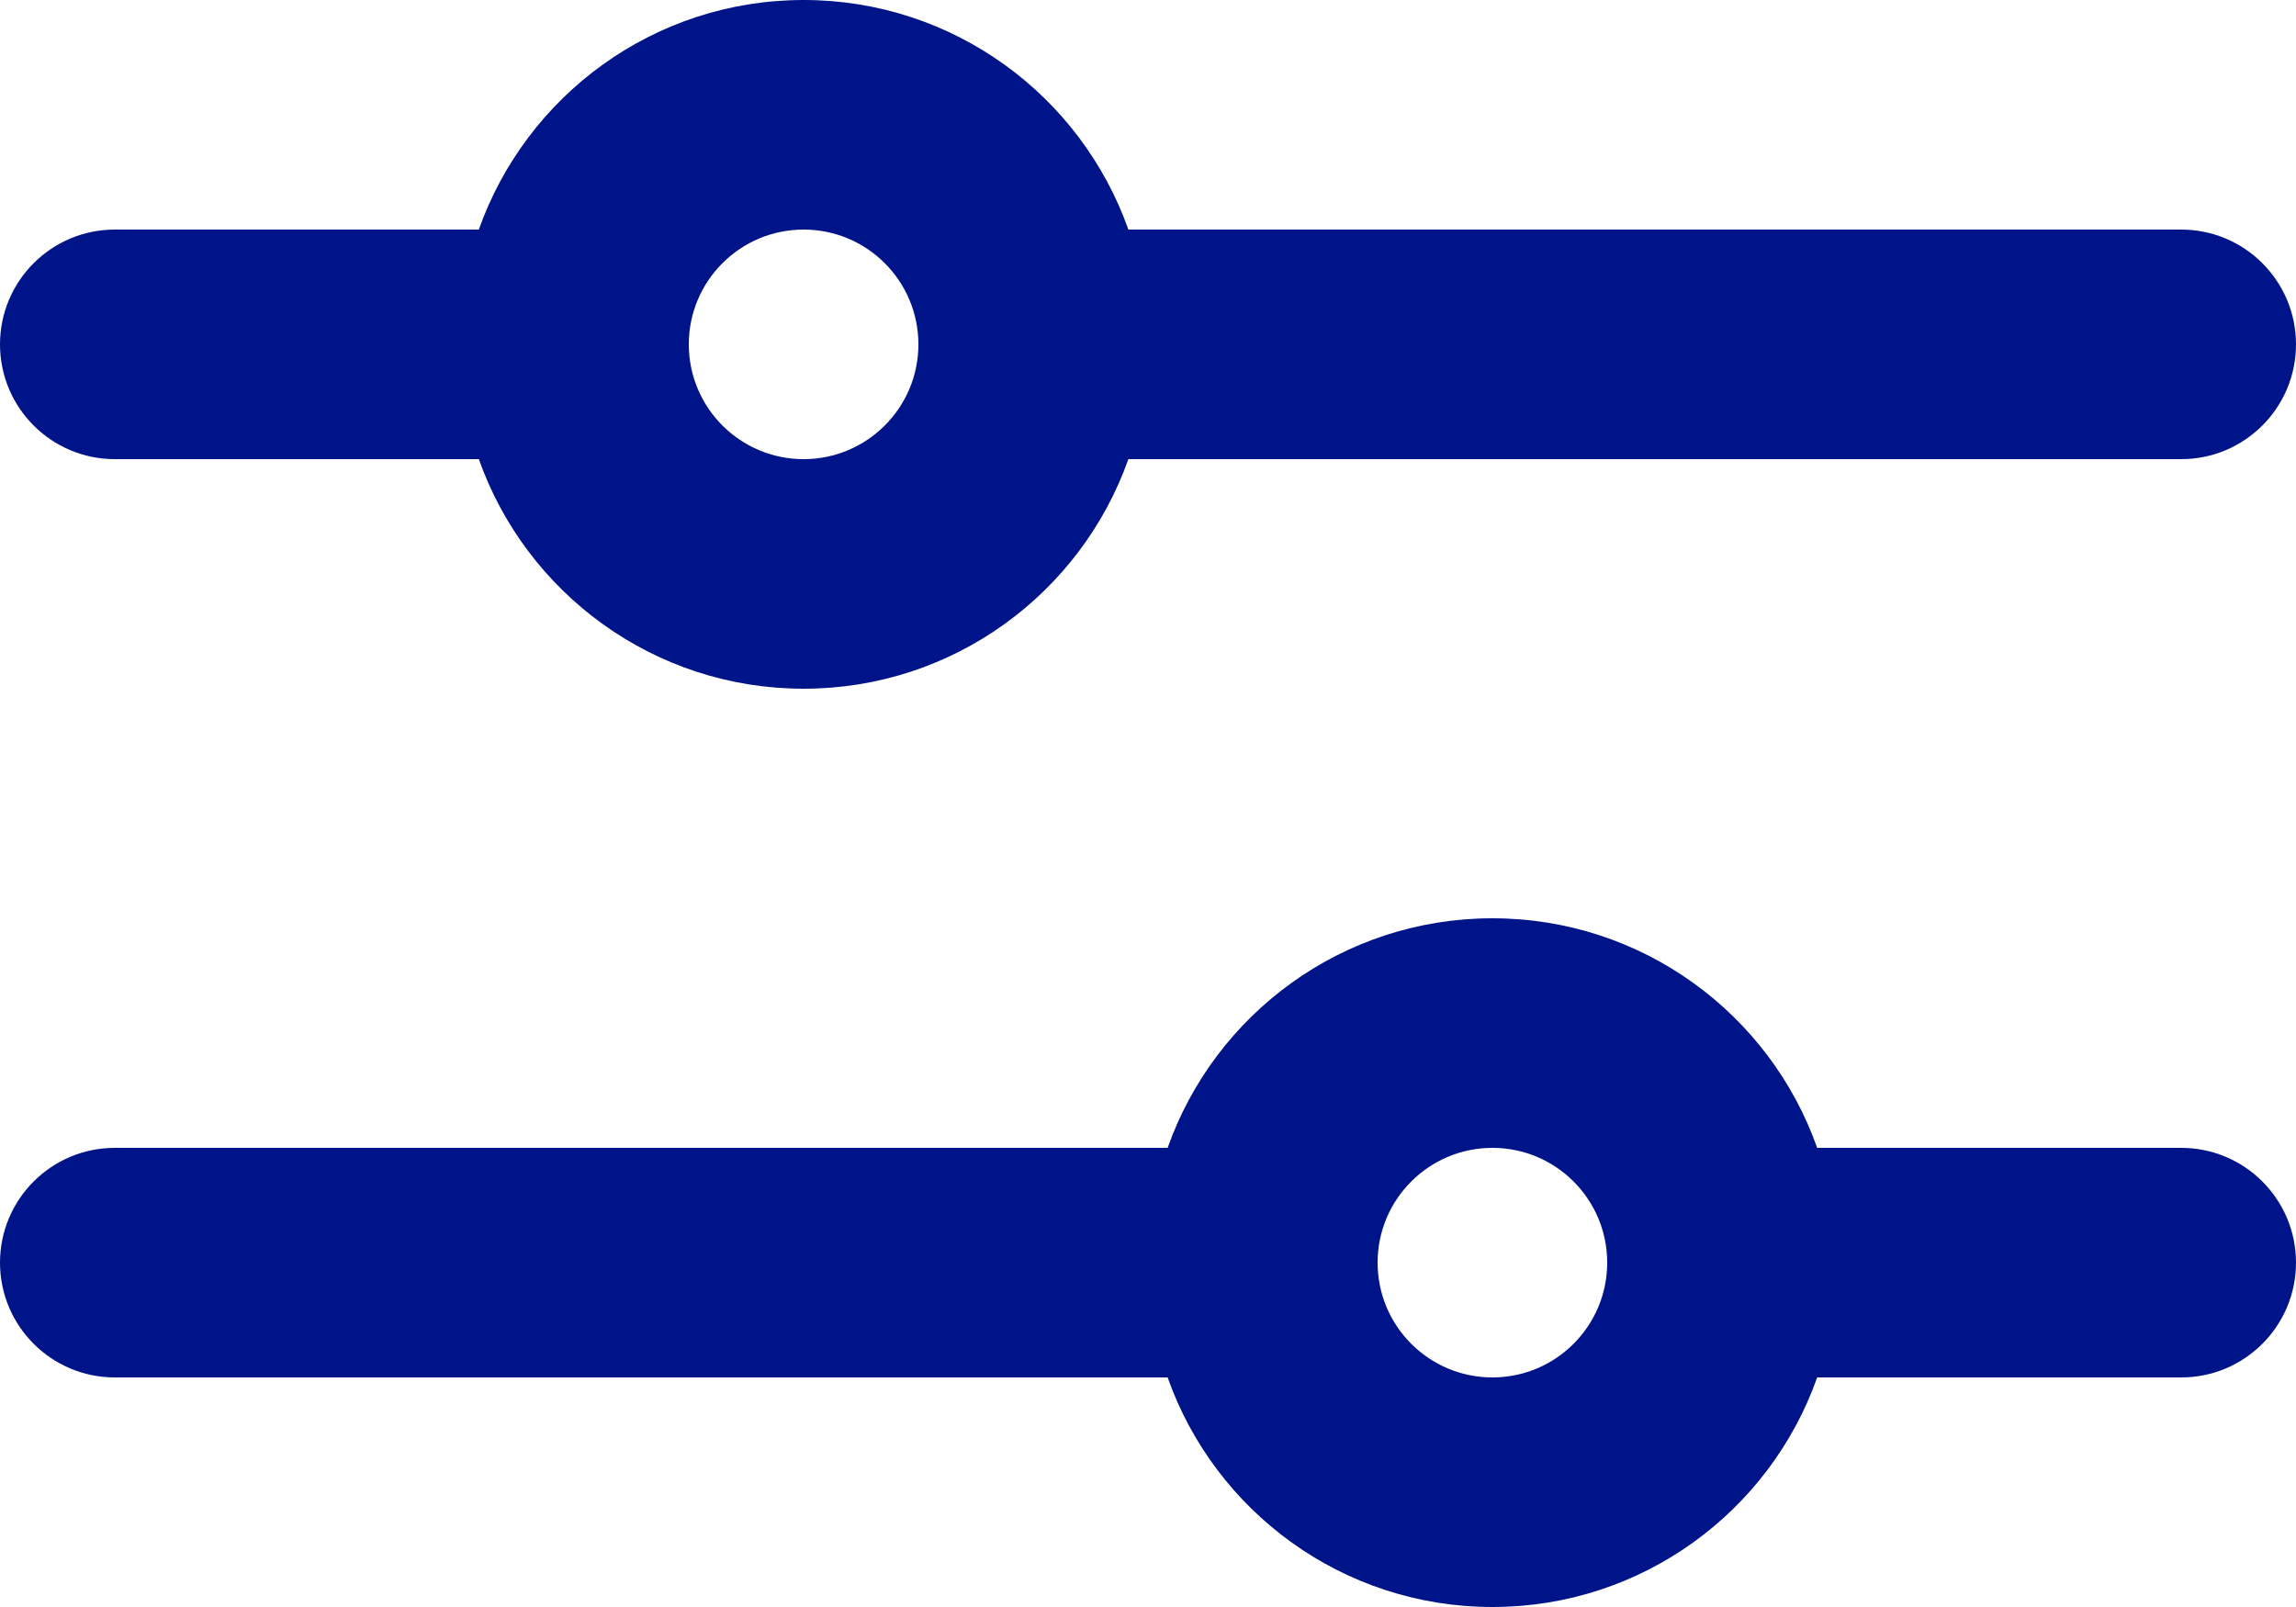 <svg width="20" height="14" viewBox="0 0 20 14" fill="none" xmlns="http://www.w3.org/2000/svg">
<path fill-rule="evenodd" clip-rule="evenodd" d="M7 2C6.448 2 6 2.448 6 3C6 3.552 6.448 4 7 4C7.552 4 8 3.552 8 3C8 2.448 7.552 2 7 2ZM4.171 2C4.583 0.835 5.694 0 7 0C8.306 0 9.417 0.835 9.829 2L19 2C19.552 2 20 2.448 20 3C20 3.552 19.552 4 19 4L9.829 4C9.417 5.165 8.306 6 7 6C5.694 6 4.583 5.165 4.171 4H1C0.448 4 0 3.552 0 3C0 2.448 0.448 2 1 2H4.171ZM10.171 10C10.582 8.835 11.694 8 13 8C14.306 8 15.418 8.835 15.829 10H19C19.552 10 20 10.448 20 11C20 11.552 19.552 12 19 12H15.829C15.418 13.165 14.306 14 13 14C11.694 14 10.582 13.165 10.171 12L1 12C0.448 12 5.96046e-08 11.552 0 11C0 10.448 0.448 10 1 10L10.171 10ZM13 10C12.448 10 12 10.448 12 11C12 11.552 12.448 12 13 12C13.552 12 14 11.552 14 11C14 10.448 13.552 10 13 10Z" fill="#001489"/>
</svg>
